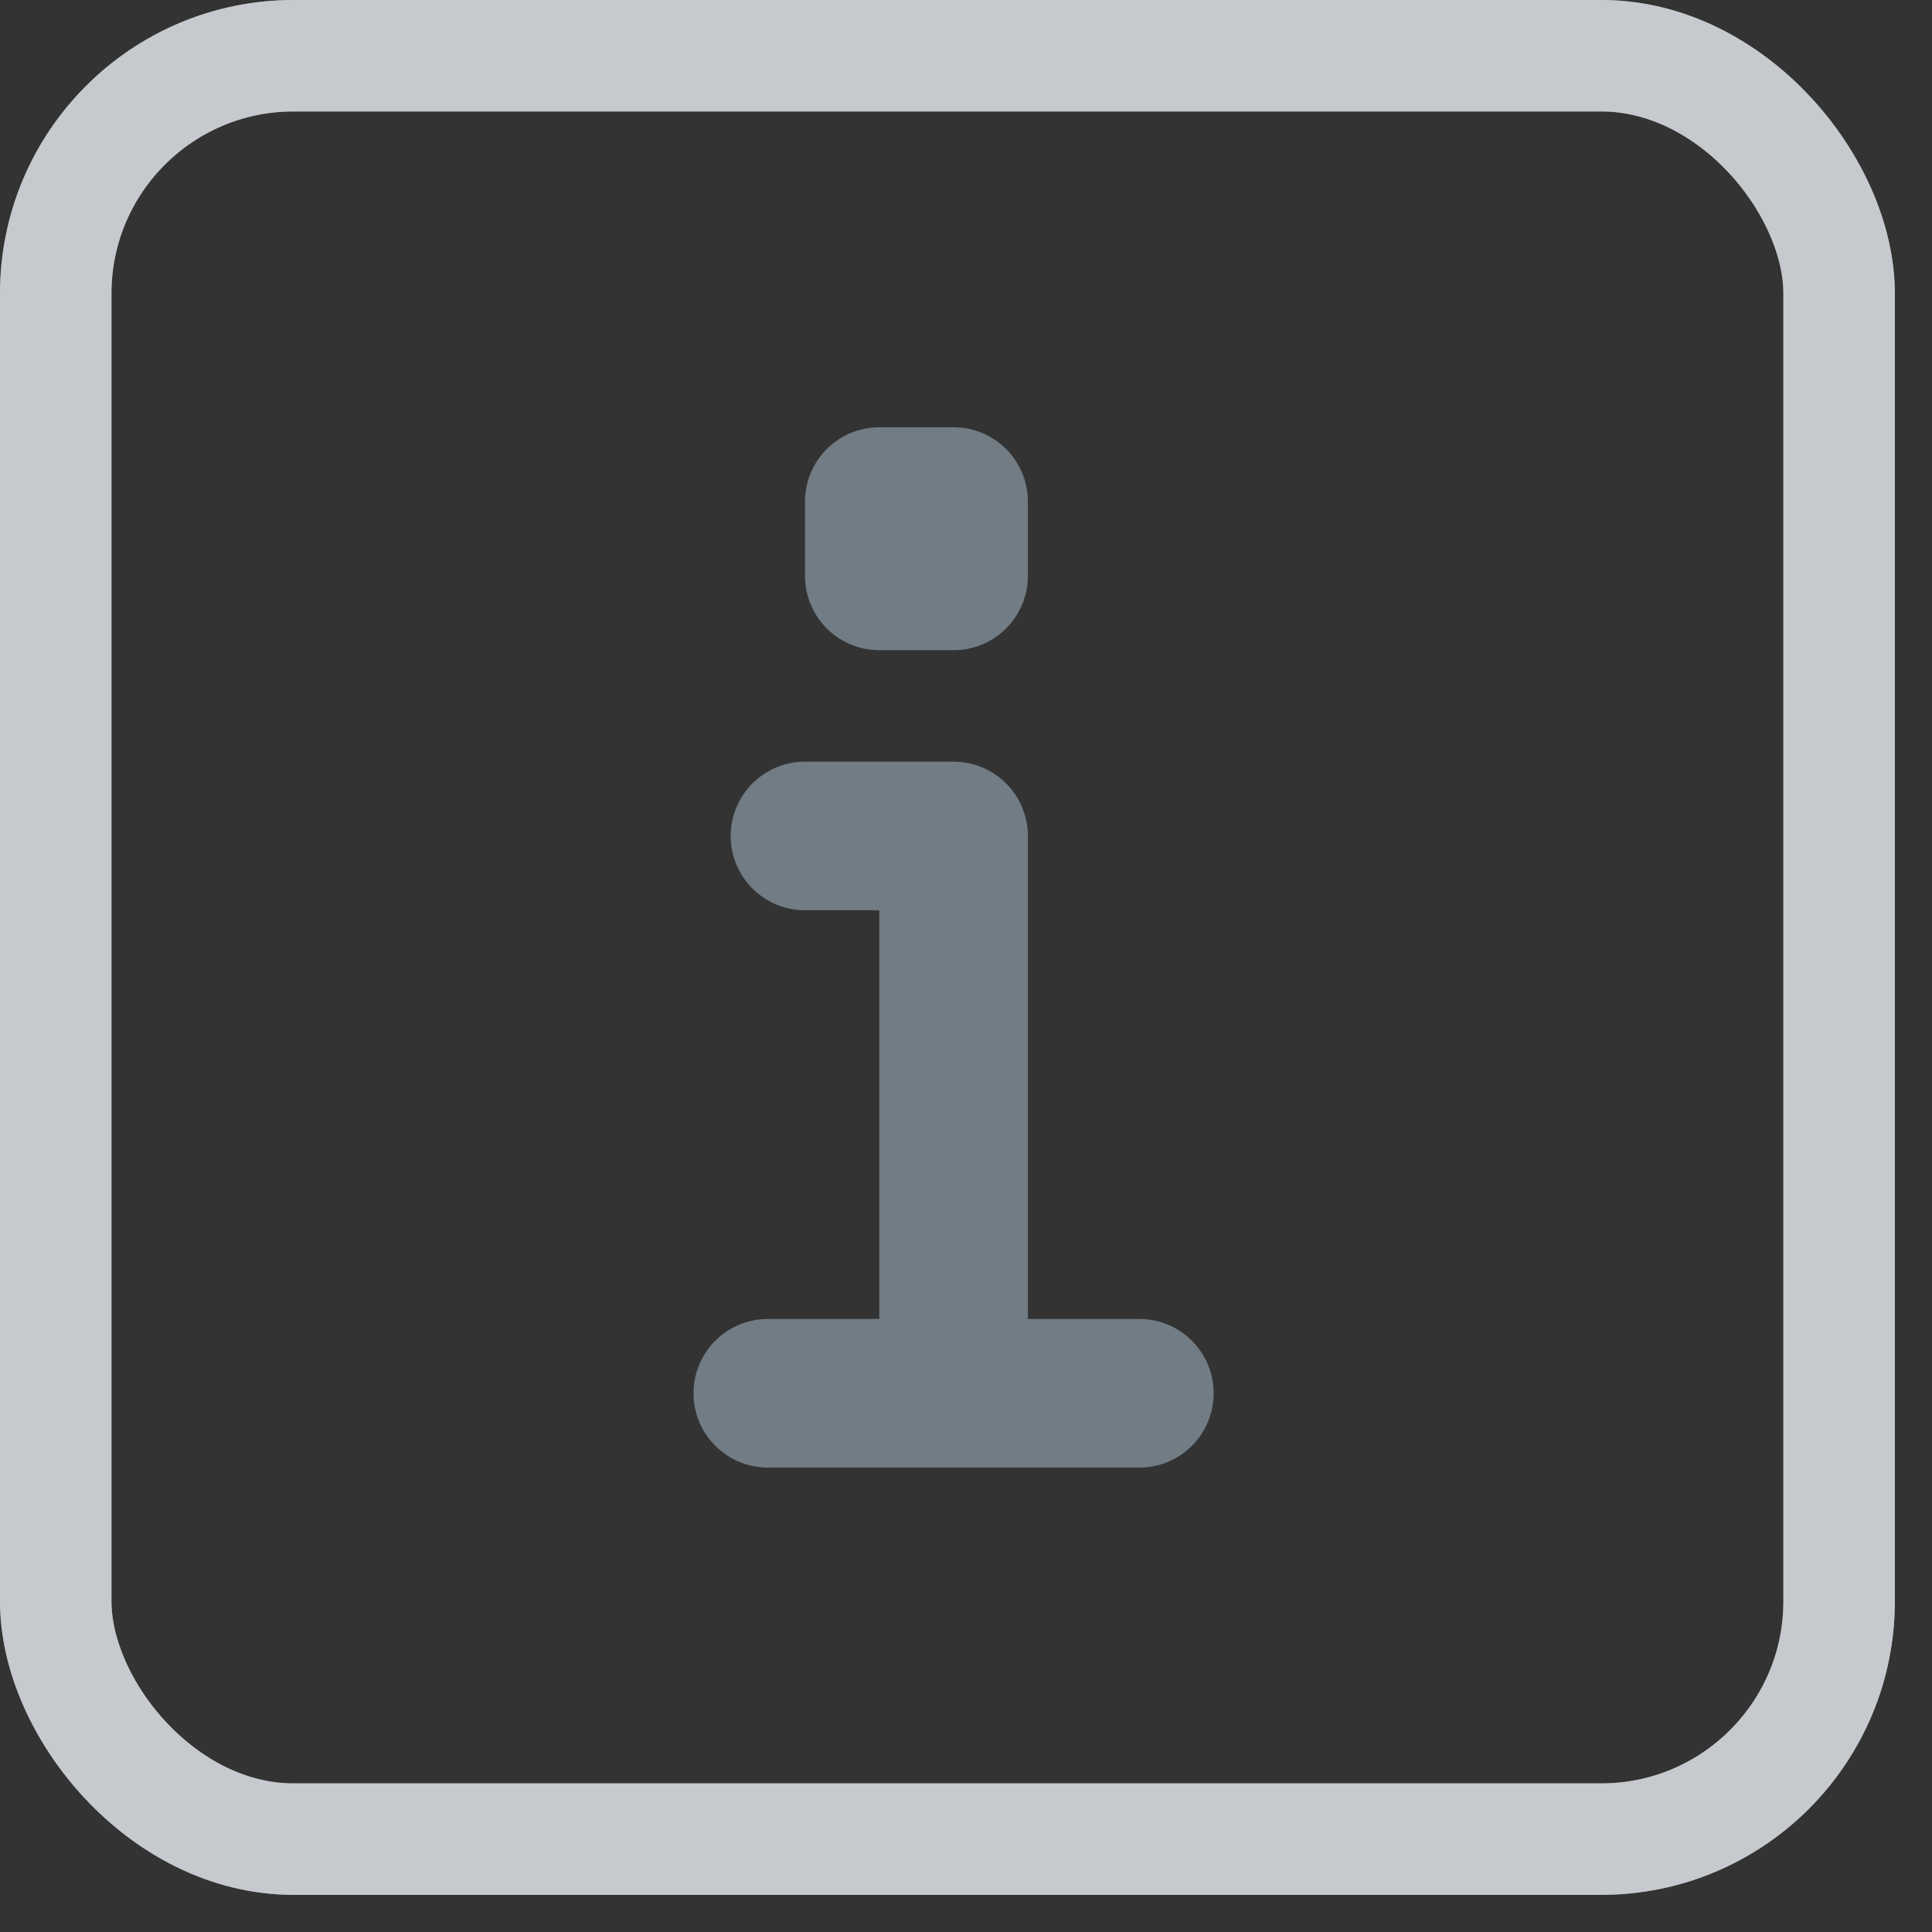 <svg width="26" height="26" viewBox="0 0 26 26" fill="none" xmlns="http://www.w3.org/2000/svg">
<rect x="0" y="0" width="26" height="26" fill="#333333" stroke="none"/>
<rect x="0.75" y="0.75" width="24" height="24" rx="3.2" stroke="white" stroke-width="1.5"/>
<rect x="0.75" y="0.75" width="24" height="24" rx="3.2" stroke="#717C84" stroke-opacity="0.4" stroke-width="1.5"/>
<path d="M10.833 11.25H12.833V18.75M12.833 18.75H15.333M12.833 18.75H10.333M11.833 7.75V6.75H12.833V7.75H11.833Z" stroke="#717C84" stroke-width="2" stroke-linecap="round" stroke-linejoin="round"/>
</svg>
